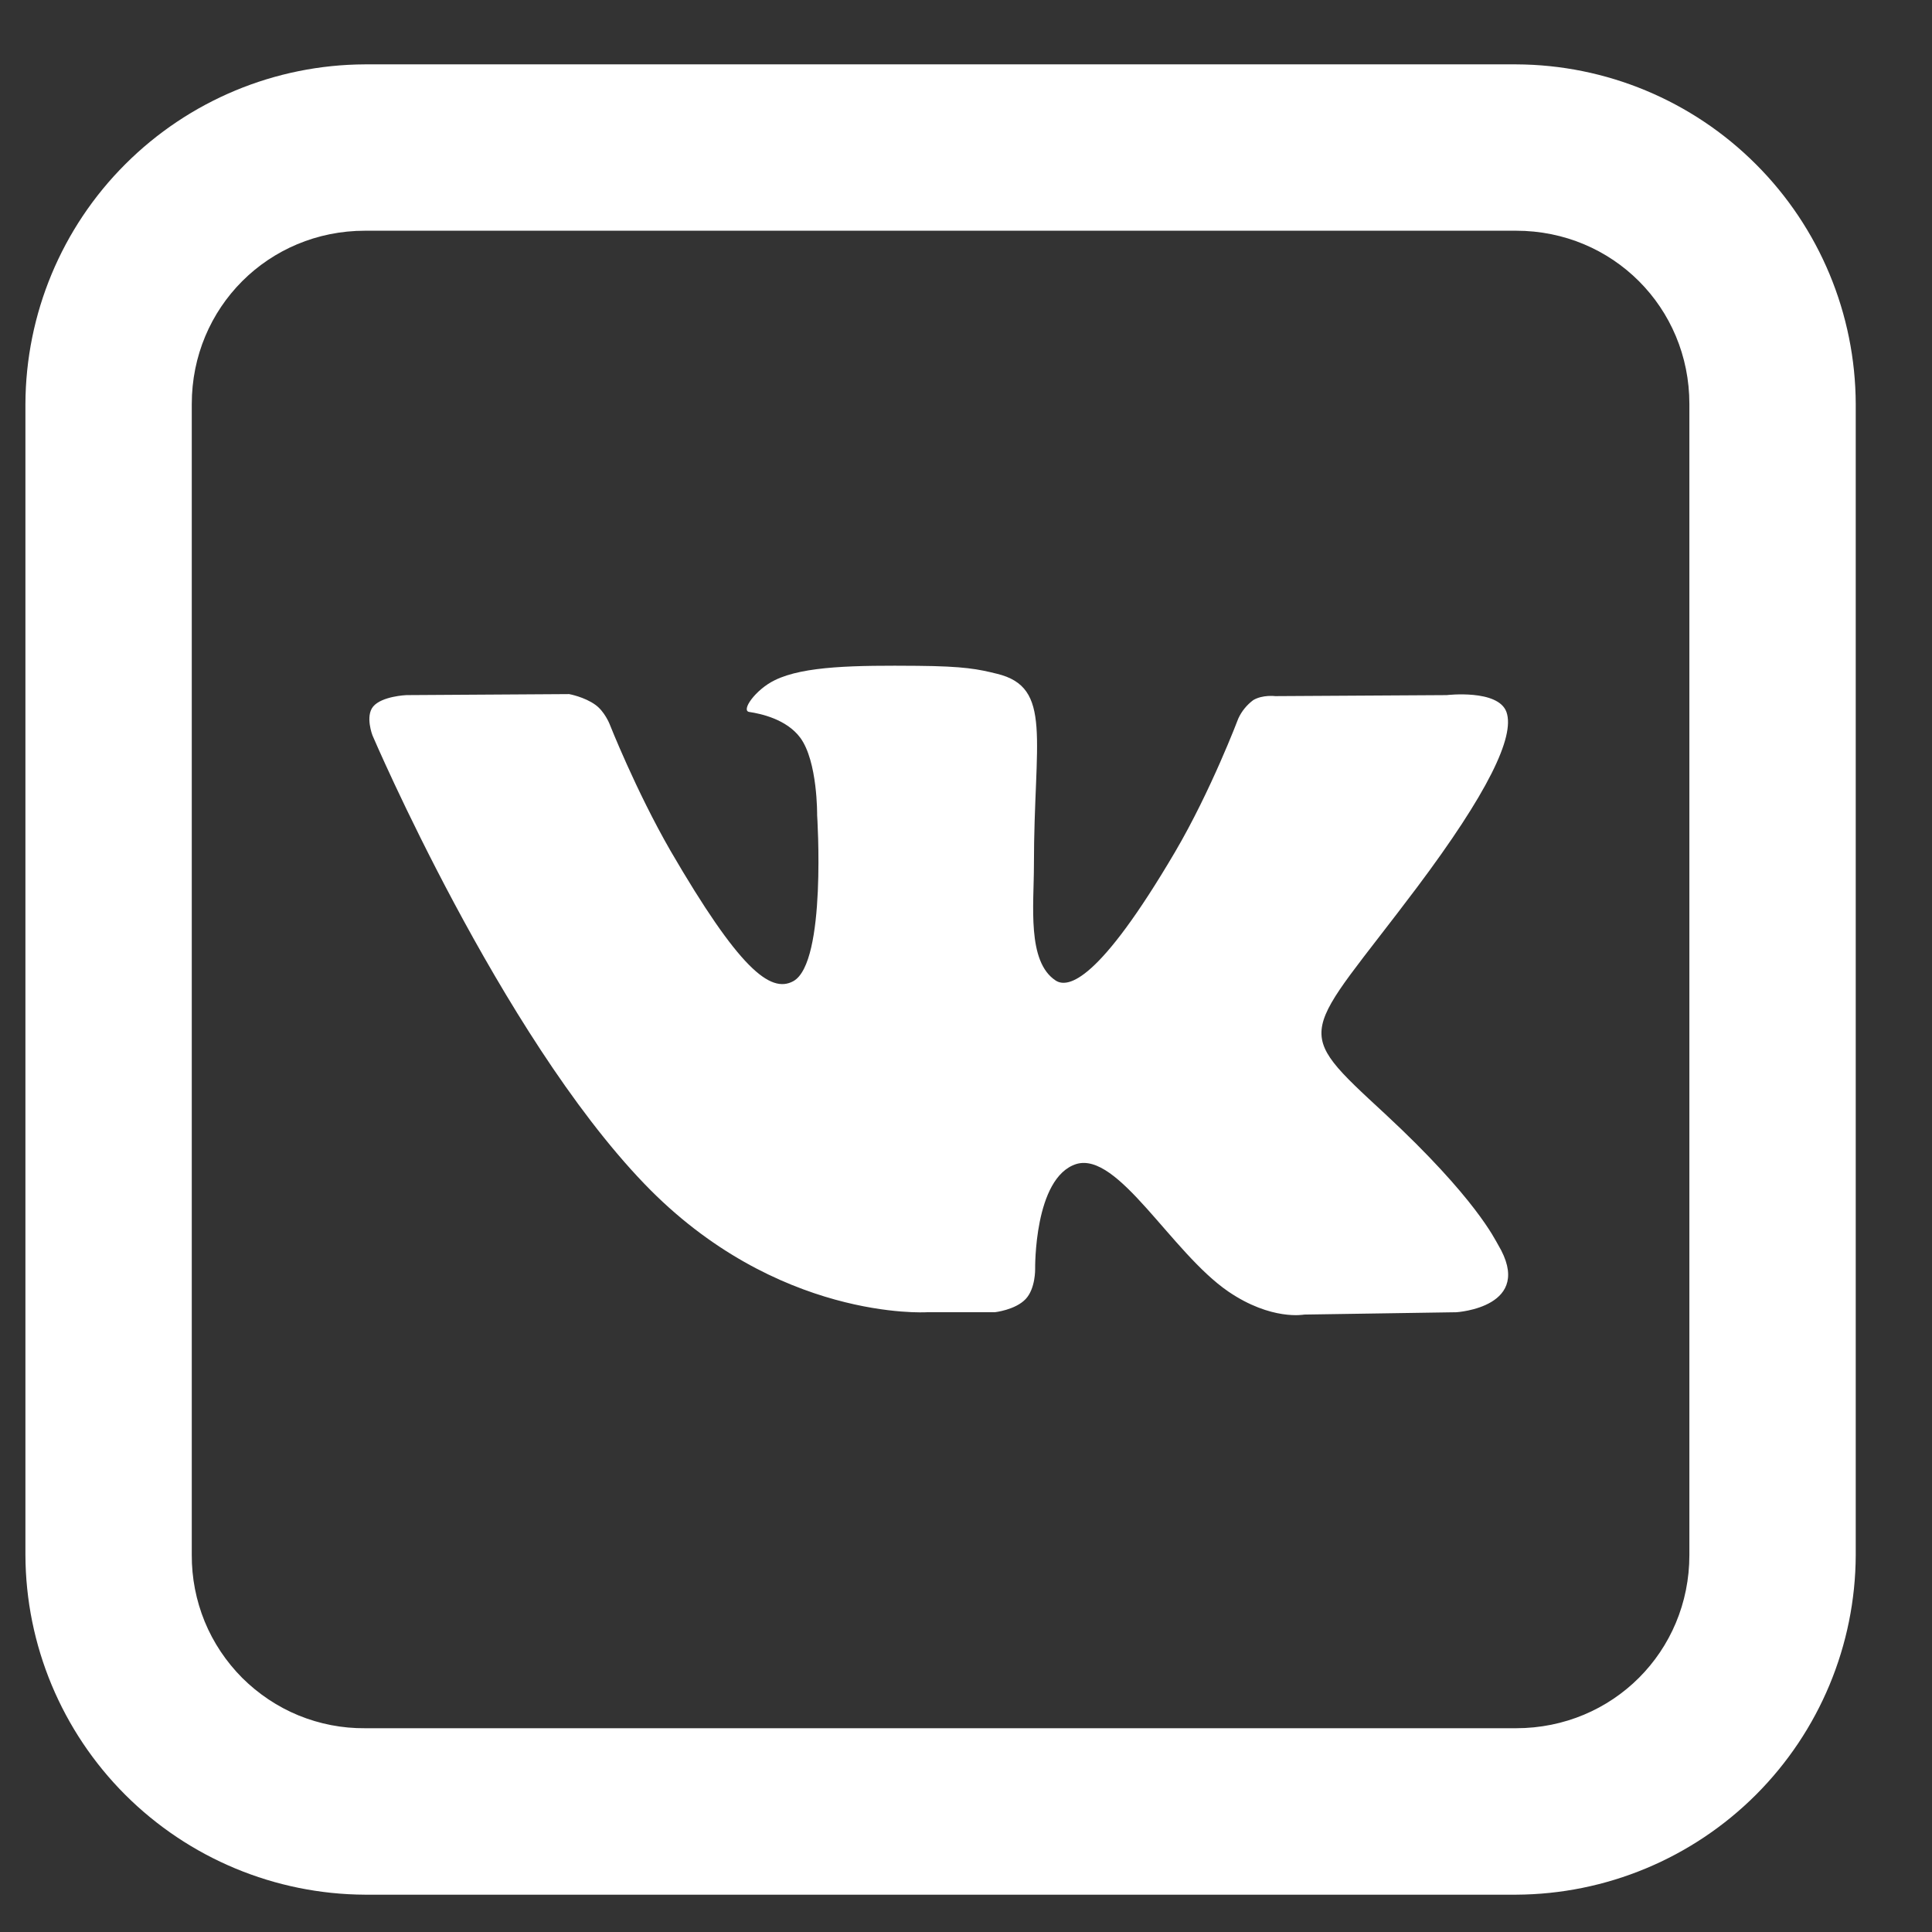<svg width="19" height="19" viewBox="0 0 19 19" fill="none" xmlns="http://www.w3.org/2000/svg">
<rect x="0" y="0" width="19" height="19" fill="#333333" stroke="none"/>
<path d="M3.59 0.633C2.705 0.636 1.858 0.989 1.232 1.615C0.606 2.24 0.253 3.088 0.25 3.973V15.293C0.253 16.178 0.606 17.025 1.232 17.651C1.858 18.276 2.705 18.629 3.59 18.633H14.91C15.795 18.629 16.642 18.276 17.268 17.651C17.894 17.025 18.247 16.178 18.25 15.293V3.973C18.247 3.088 17.894 2.24 17.268 1.615C16.642 0.989 15.795 0.636 14.91 0.633H3.59ZM3.59 2.269H14.91C15.859 2.269 16.614 3.024 16.614 3.973V15.293C16.614 16.242 15.859 16.996 14.91 16.996H3.59C3.366 16.998 3.144 16.955 2.936 16.87C2.729 16.785 2.541 16.659 2.382 16.501C2.224 16.342 2.098 16.154 2.013 15.947C1.928 15.739 1.885 15.517 1.886 15.293V3.973C1.886 3.024 2.641 2.269 3.59 2.269ZM9.02 6.548C8.419 6.543 7.907 6.548 7.62 6.689C7.428 6.782 7.281 6.993 7.371 7.002C7.483 7.019 7.735 7.073 7.87 7.255C8.042 7.488 8.036 8.016 8.036 8.016C8.036 8.016 8.132 9.467 7.802 9.649C7.575 9.774 7.265 9.521 6.594 8.367C6.252 7.773 5.994 7.118 5.994 7.118C5.994 7.118 5.945 6.996 5.856 6.932C5.747 6.853 5.597 6.826 5.597 6.826L3.996 6.836C3.996 6.836 3.756 6.846 3.67 6.948C3.59 7.044 3.663 7.232 3.663 7.232C3.663 7.232 4.916 10.163 6.335 11.64C7.636 12.995 9.113 12.905 9.113 12.905H9.783C9.783 12.905 9.985 12.883 10.087 12.775C10.184 12.672 10.18 12.48 10.18 12.48C10.18 12.48 10.167 11.582 10.583 11.448C10.995 11.32 11.519 12.317 12.079 12.701C12.504 12.991 12.826 12.928 12.826 12.928L14.323 12.905C14.323 12.905 15.102 12.857 14.732 12.24C14.703 12.193 14.518 11.787 13.623 10.956C12.683 10.087 12.808 10.228 13.939 8.722C14.626 7.805 14.901 7.245 14.815 7.002C14.733 6.776 14.227 6.836 14.227 6.836L12.542 6.846C12.542 6.846 12.418 6.83 12.325 6.885C12.262 6.932 12.211 6.994 12.178 7.066C12.178 7.066 11.91 7.776 11.555 8.38C10.807 9.652 10.504 9.722 10.382 9.643C10.098 9.457 10.168 8.901 10.168 8.508C10.168 7.271 10.356 6.759 9.804 6.626C9.621 6.581 9.487 6.552 9.021 6.548H9.02Z" fill="white"/>
</svg>
